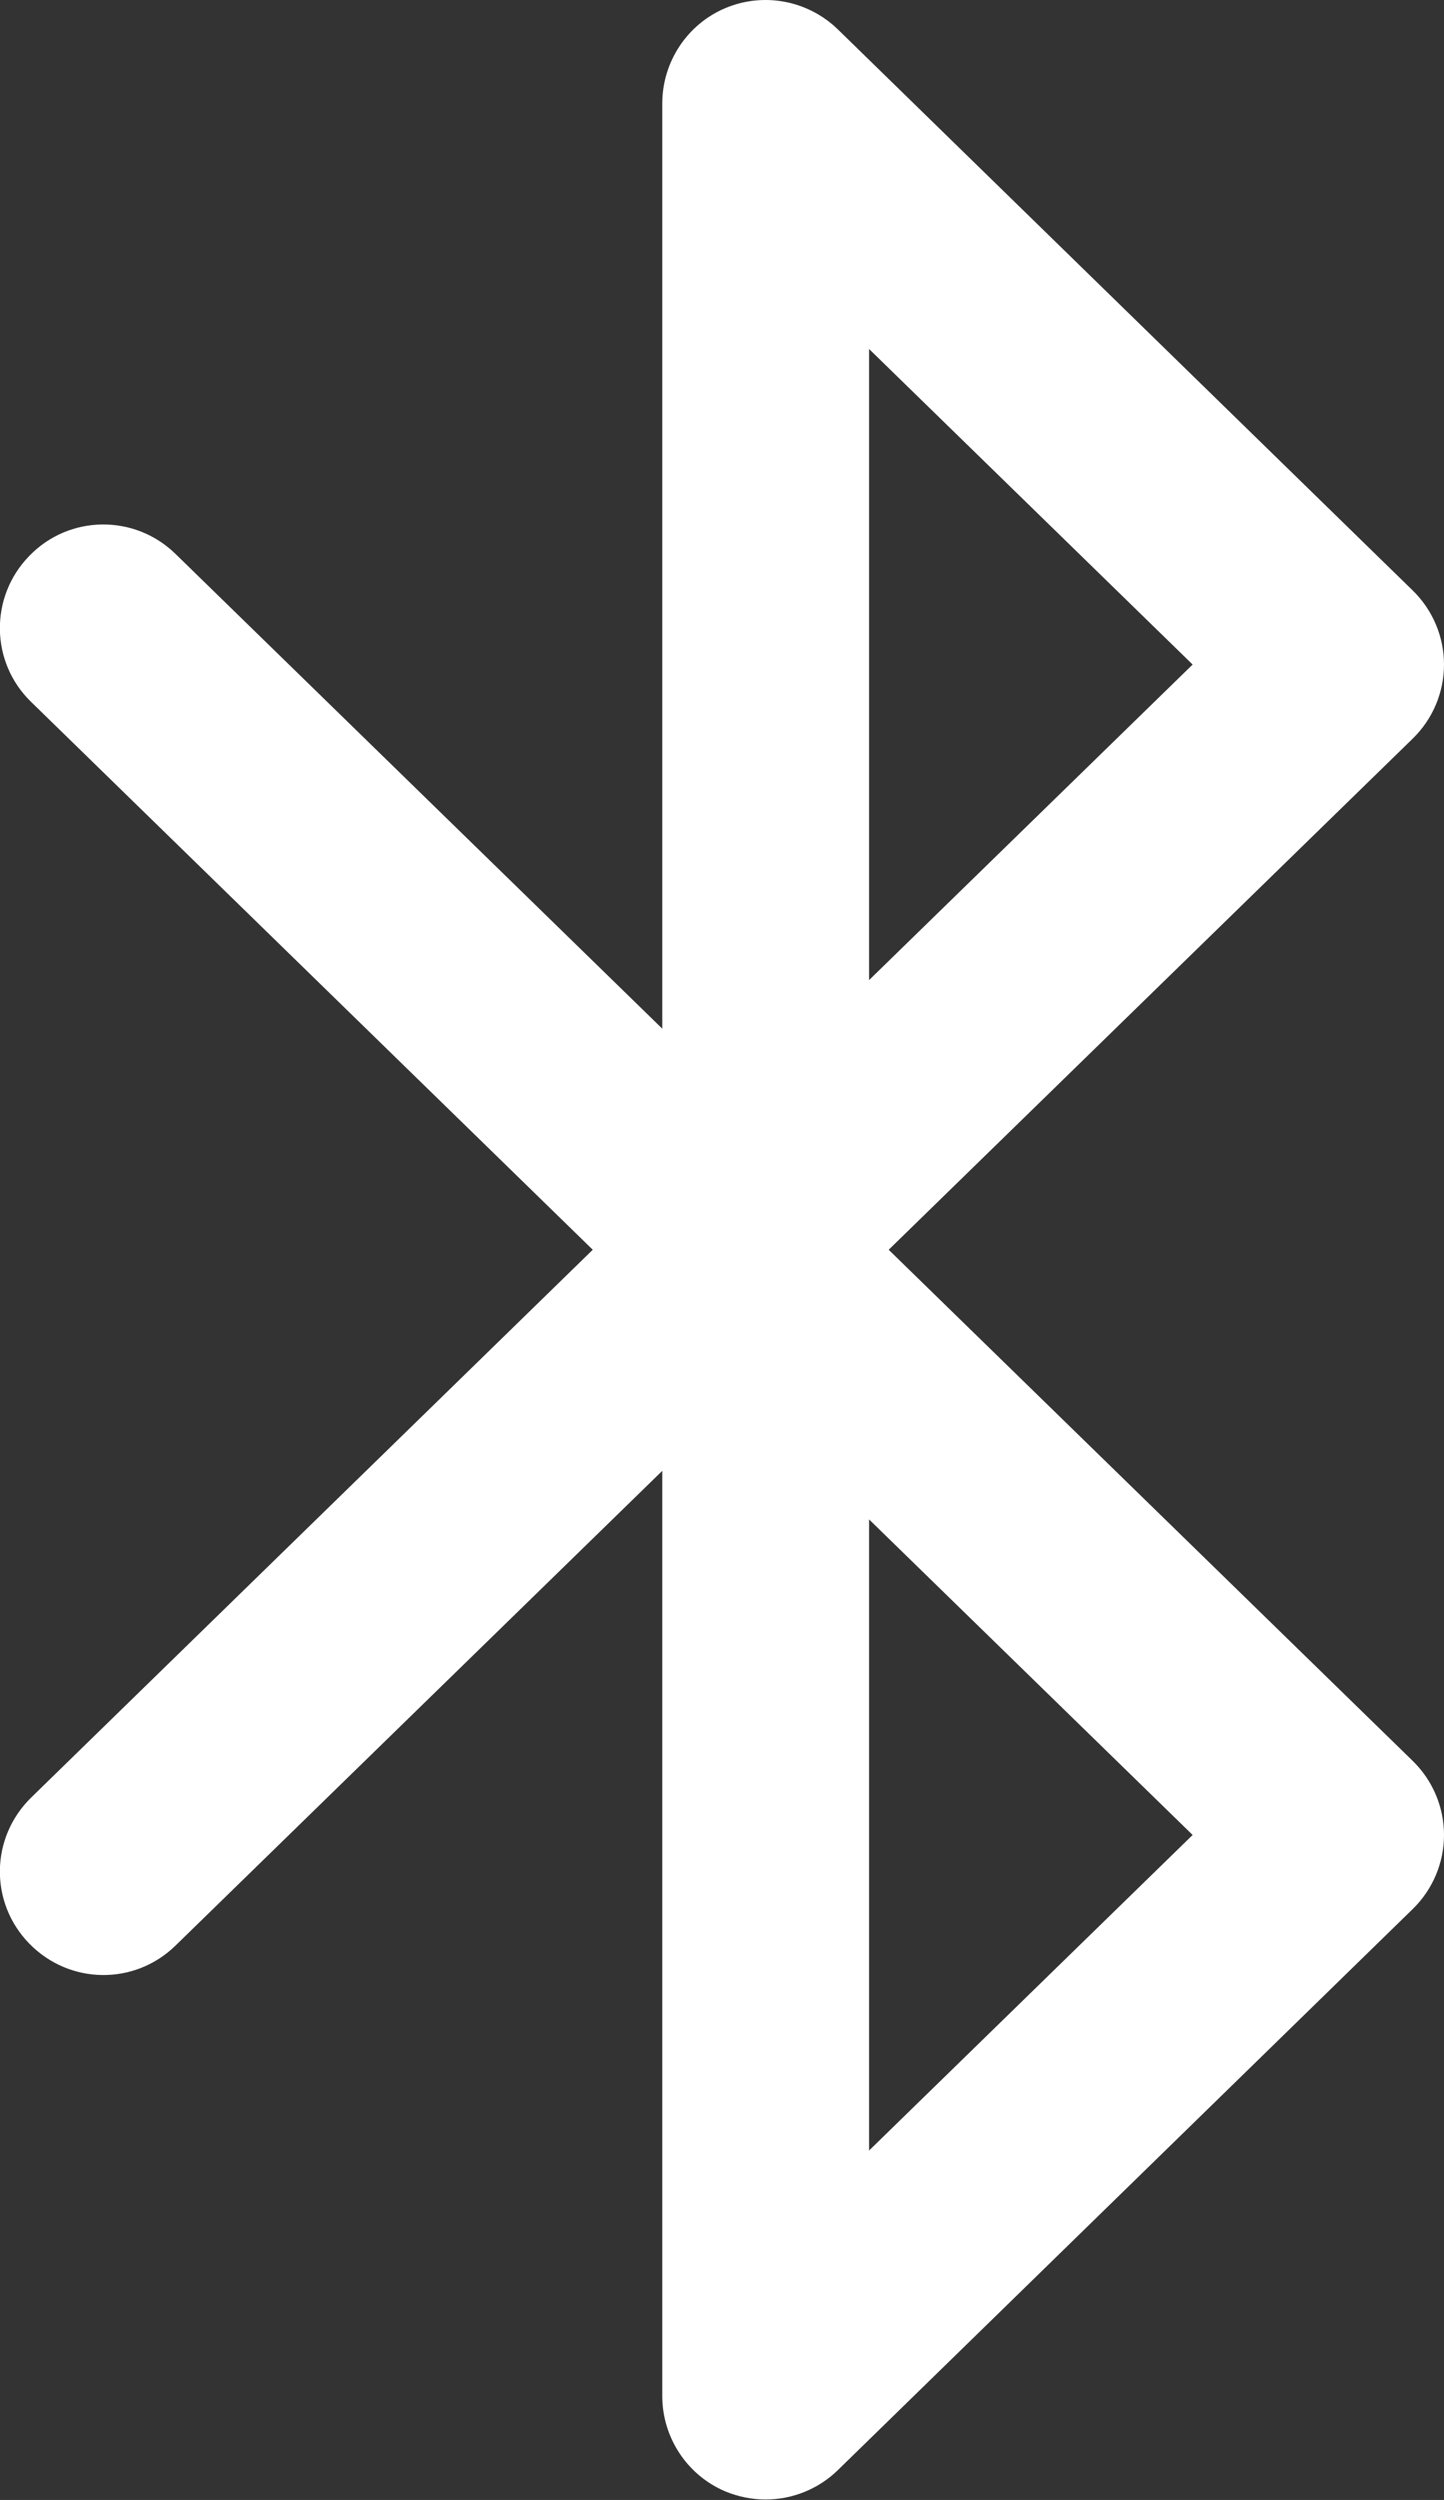 <svg xmlns="http://www.w3.org/2000/svg" id="Layer_2" data-name="Layer 2" viewBox="0 0 32.4 56.09"><rect x="0" y="0" width="32.4" height="56.09" fill="#333333" stroke="none"/><defs><style>      .cls-1 {        fill: #fff;        stroke-width: 0px;      }    </style></defs><g id="Layer_1-2" data-name="Layer 1"><path class="cls-1" d="M19.94,28.04l11.76-11.47c.45-.44.7-1.04.7-1.66s-.25-1.22-.7-1.66L18.8.66c-.67-.65-1.66-.84-2.52-.48-.86.36-1.42,1.21-1.42,2.14v20.76L3.94,12.43c-.92-.9-2.39-.88-3.28.04-.9.92-.88,2.39.04,3.28l12.6,12.29L.7,40.33c-.92.9-.94,2.36-.04,3.28s2.36.94,3.28.04l10.92-10.65v20.76c0,.93.56,1.78,1.42,2.14.29.12.6.18.9.18.59,0,1.18-.23,1.62-.66l12.9-12.59c.45-.44.7-1.04.7-1.66s-.25-1.22-.7-1.66l-11.76-11.47ZM19.5,7.83l7.26,7.08-7.26,7.08V7.83h0ZM19.5,48.26v-14.17l7.26,7.08-7.26,7.08Z"></path></g></svg>